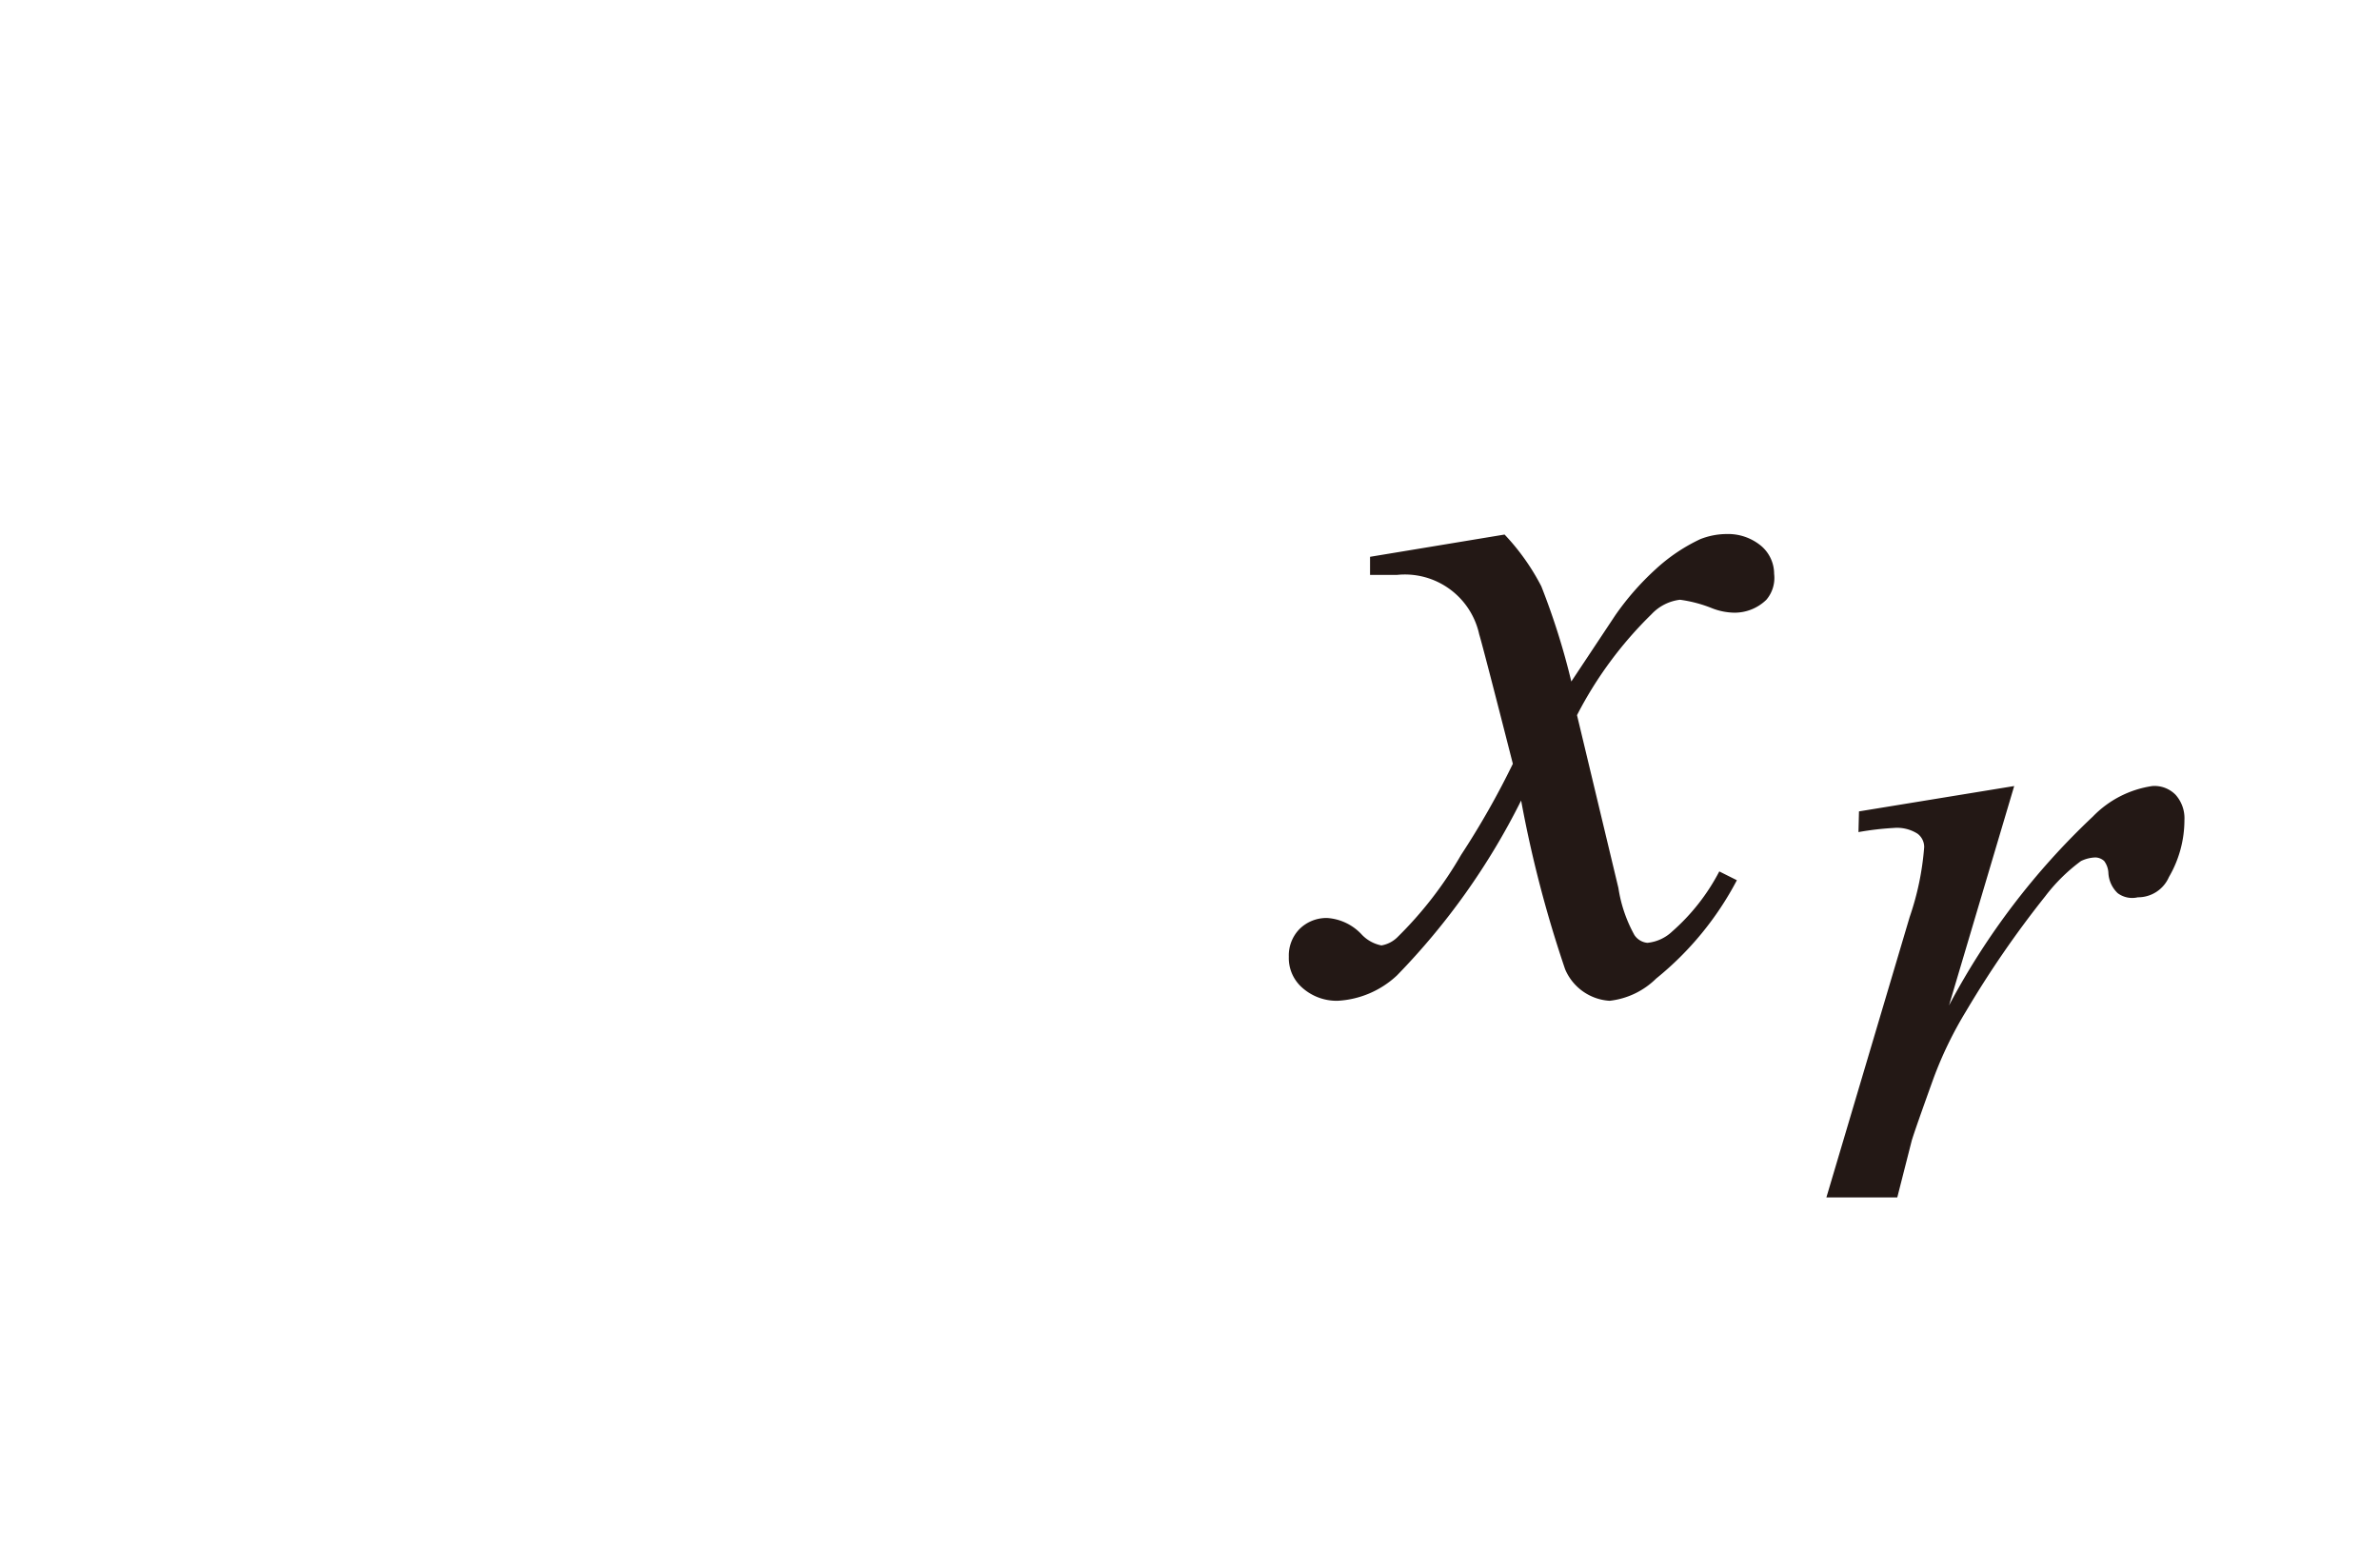 <svg id="レイヤー_1" data-name="レイヤー 1" xmlns="http://www.w3.org/2000/svg" viewBox="0 0 46 30"><defs><style>.cls-1{fill:#231815}</style></defs><title>img_08-5</title><path class="cls-1" d="M29.08 10.33a4.35 4.35 0 0 1 .71 1 13.76 13.76 0 0 1 .58 1.84l.85-1.28A5.25 5.25 0 0 1 32 11a3.4 3.4 0 0 1 .86-.58 1.4 1.4 0 0 1 .51-.1 1 1 0 0 1 .67.23.71.71 0 0 1 .25.54.65.65 0 0 1-.15.5.88.88 0 0 1-.62.25 1.23 1.23 0 0 1-.44-.09 2.57 2.57 0 0 0-.61-.16.9.9 0 0 0-.55.28 7.56 7.56 0 0 0-1.44 1.95l.8 3.34a2.71 2.71 0 0 0 .31.91.34.34 0 0 0 .25.15.81.81 0 0 0 .48-.22 4 4 0 0 0 .91-1.16l.34.17a6.07 6.07 0 0 1-1.56 1.9 1.52 1.52 0 0 1-.9.43 1 1 0 0 1-.86-.61 23.12 23.12 0 0 1-.85-3.26 13.41 13.41 0 0 1-2.4 3.38 1.82 1.82 0 0 1-1.15.49 1 1 0 0 1-.71-.28.76.76 0 0 1-.23-.57.73.73 0 0 1 .21-.54.74.74 0 0 1 .53-.21 1 1 0 0 1 .66.31.71.71 0 0 0 .39.22.58.58 0 0 0 .3-.15 7.46 7.46 0 0 0 1.24-1.6 15.9 15.9 0 0 0 1-1.76c-.4-1.57-.62-2.41-.65-2.5A1.47 1.47 0 0 0 27 11.11h-.52v-.35zm6.85 5.35l3-.49-1.26 4.24a14 14 0 0 1 2.78-3.65 2 2 0 0 1 1.15-.59.57.57 0 0 1 .45.17.68.68 0 0 1 .17.49 2.19 2.19 0 0 1-.3 1.1.65.65 0 0 1-.6.39.47.47 0 0 1-.39-.08.58.58 0 0 1-.18-.4.42.42 0 0 0-.08-.22.26.26 0 0 0-.17-.07.68.68 0 0 0-.28.07 3.4 3.4 0 0 0-.69.68A19.55 19.55 0 0 0 38 19.54a7.47 7.47 0 0 0-.63 1.3q-.36 1-.42 1.2l-.28 1.1H35.3l1.61-5.42a5.38 5.38 0 0 0 .28-1.35.32.32 0 0 0-.13-.26.74.74 0 0 0-.46-.11 5.65 5.65 0 0 0-.68.08z"/></svg>